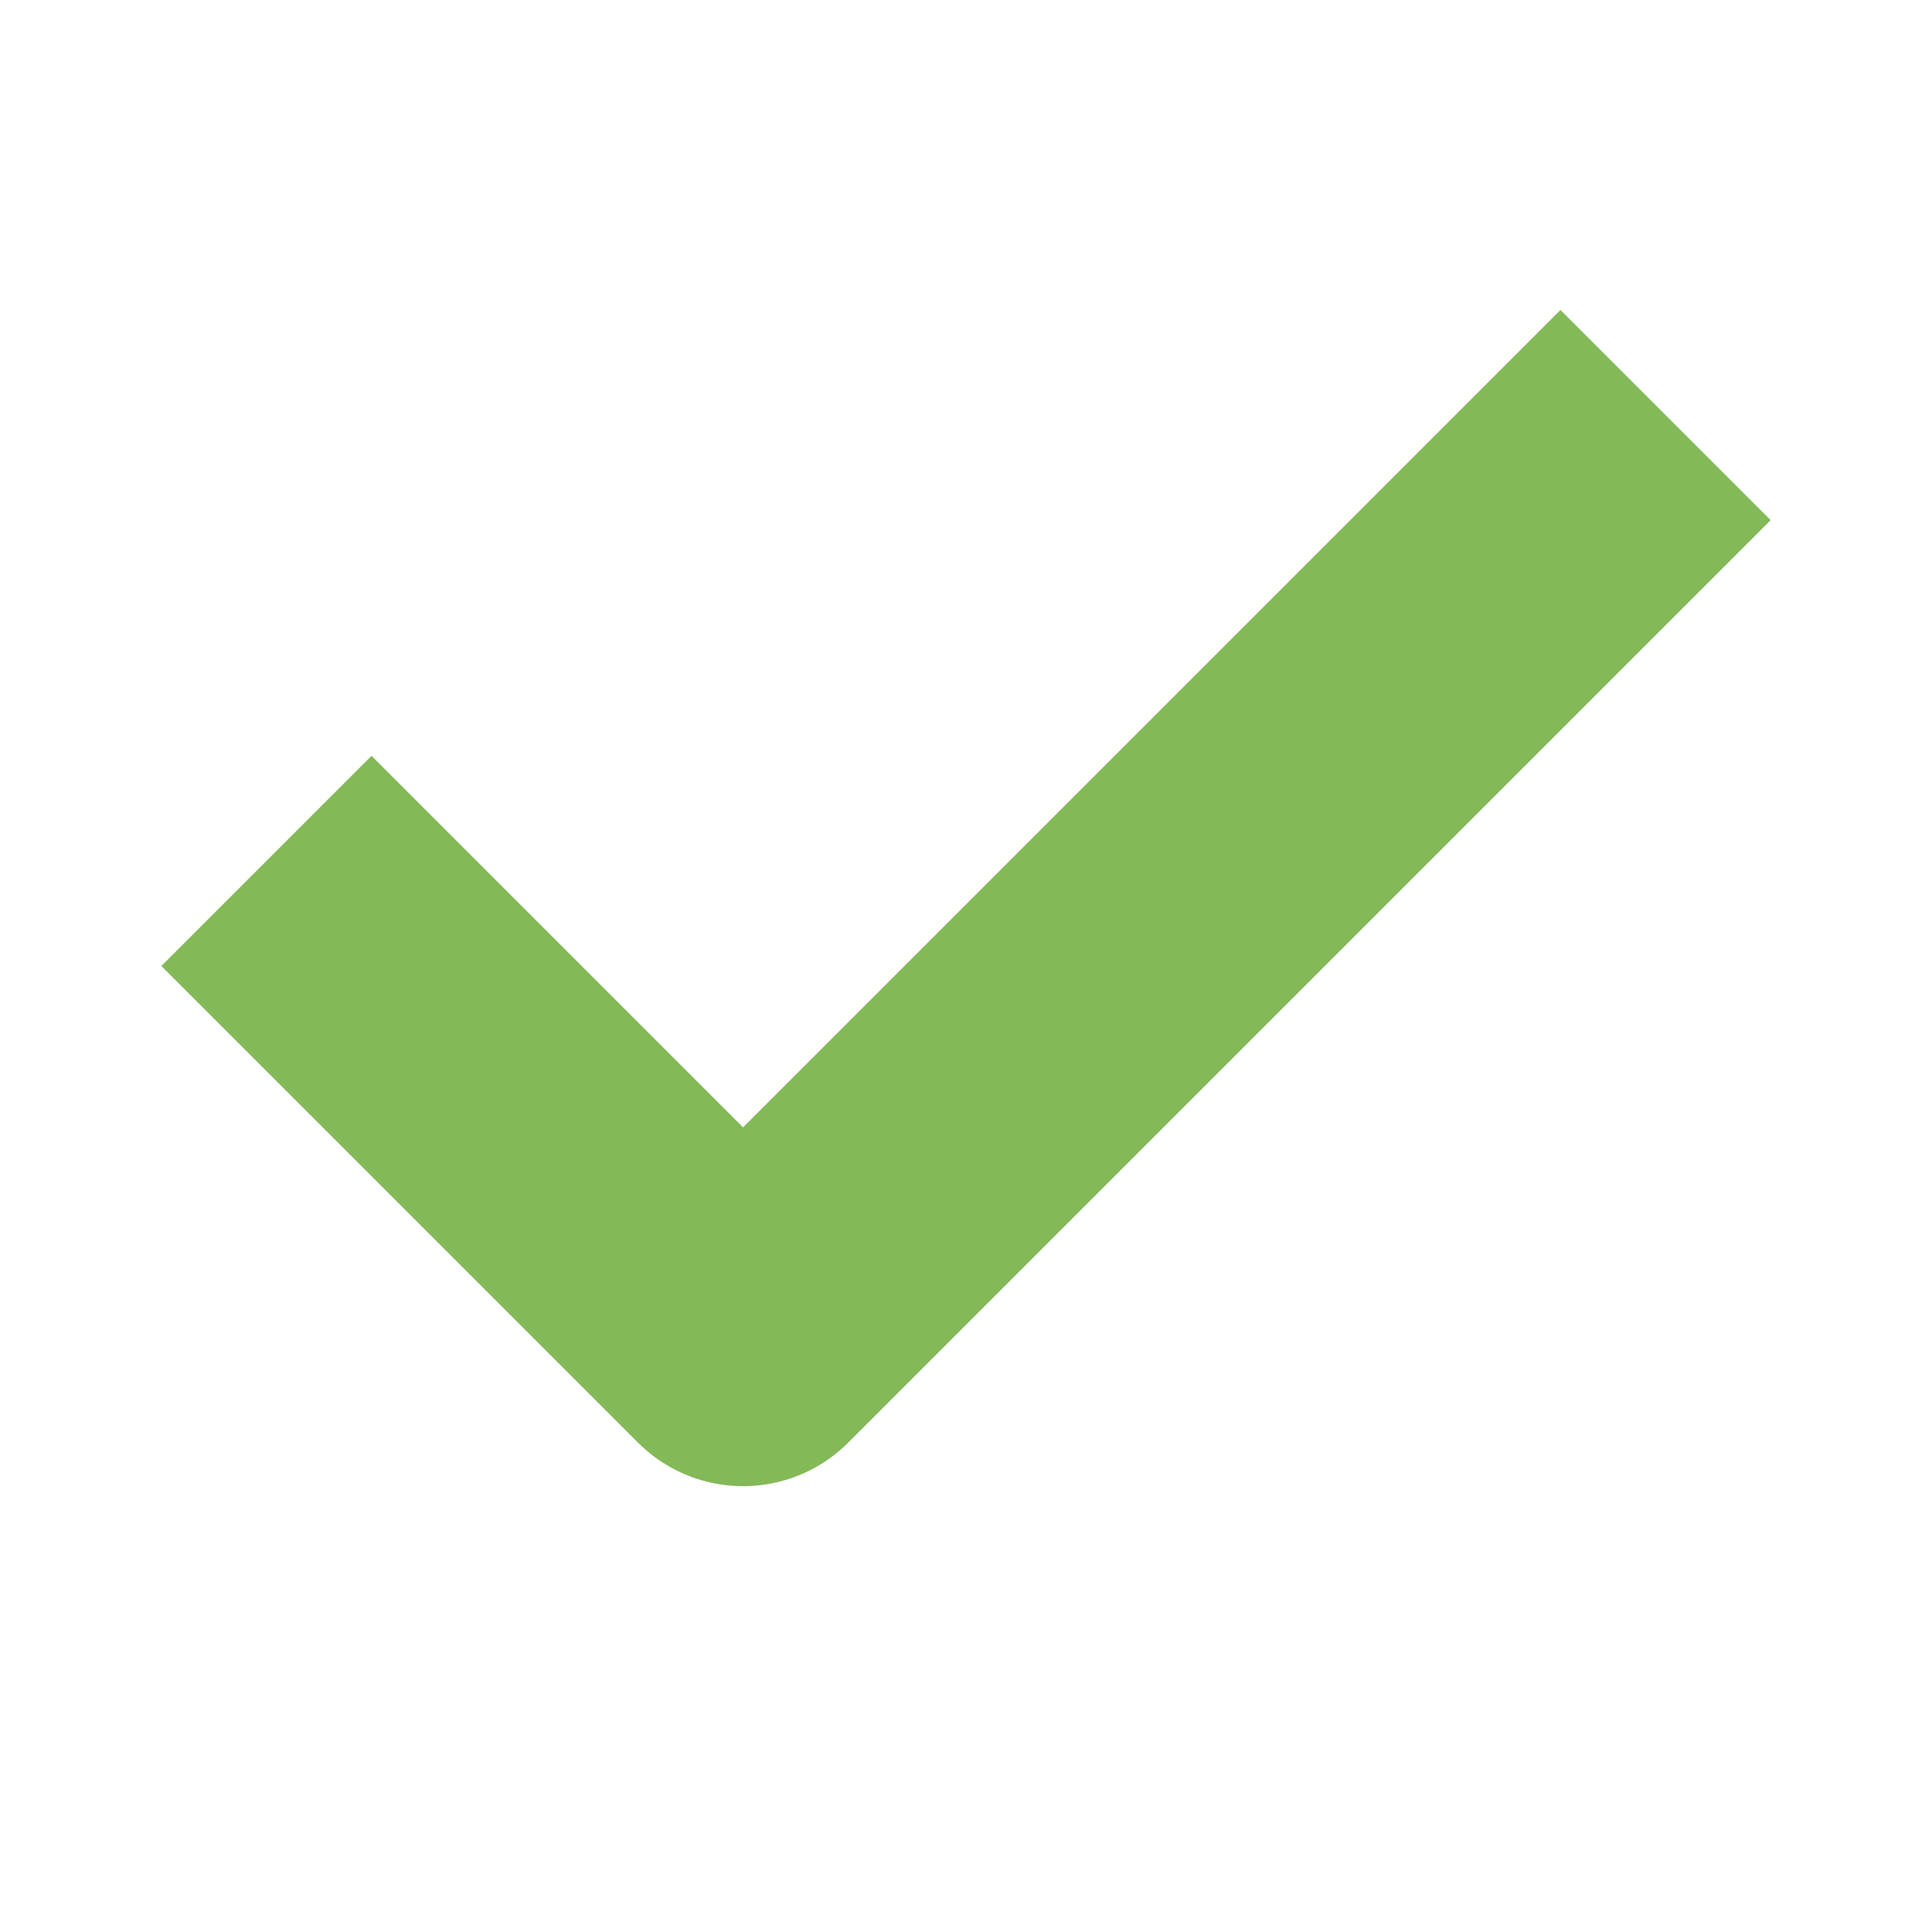 <svg width="26" height="26" viewBox="0 0 26 26" fill="none" xmlns="http://www.w3.org/2000/svg">
<path d="M21 7L10 18L5 13" stroke="#83B957" stroke-width="4" stroke-linecap="square" stroke-linejoin="round"/>
</svg>
